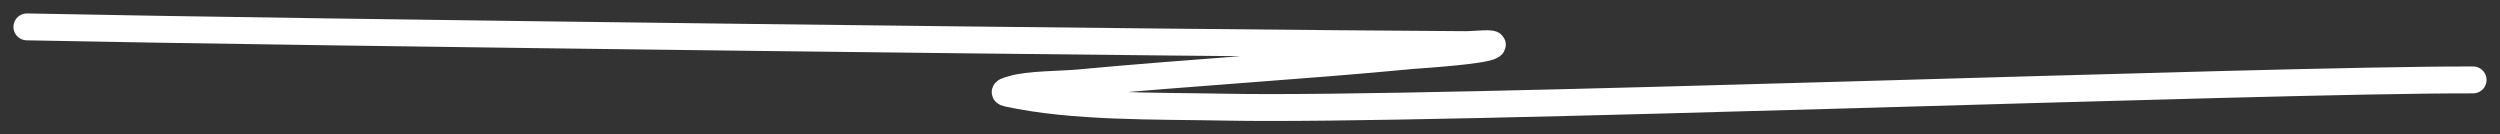 <?xml version="1.0" encoding="UTF-8"?> <svg xmlns="http://www.w3.org/2000/svg" width="93" height="5" viewBox="0 0 93 5" fill="none"><rect x="0" y="0" width="93" height="5" fill="#333333" stroke="none"/><path d="M1 1C11.325 1.215 44.187 1.602 54.519 1.66C54.843 1.662 55.678 1.561 55.489 1.698C55.214 1.897 52.7 2.05 52.555 2.064C48.427 2.459 44.249 2.697 40.116 3.085C39.494 3.143 38.25 3.133 37.655 3.318C37.51 3.363 37.258 3.421 37.48 3.469C39.915 4.004 43.018 3.936 45.584 3.986C53.396 4.14 84.184 2.954 92 2.973" stroke="white" stroke-linecap="round"></path></svg> 